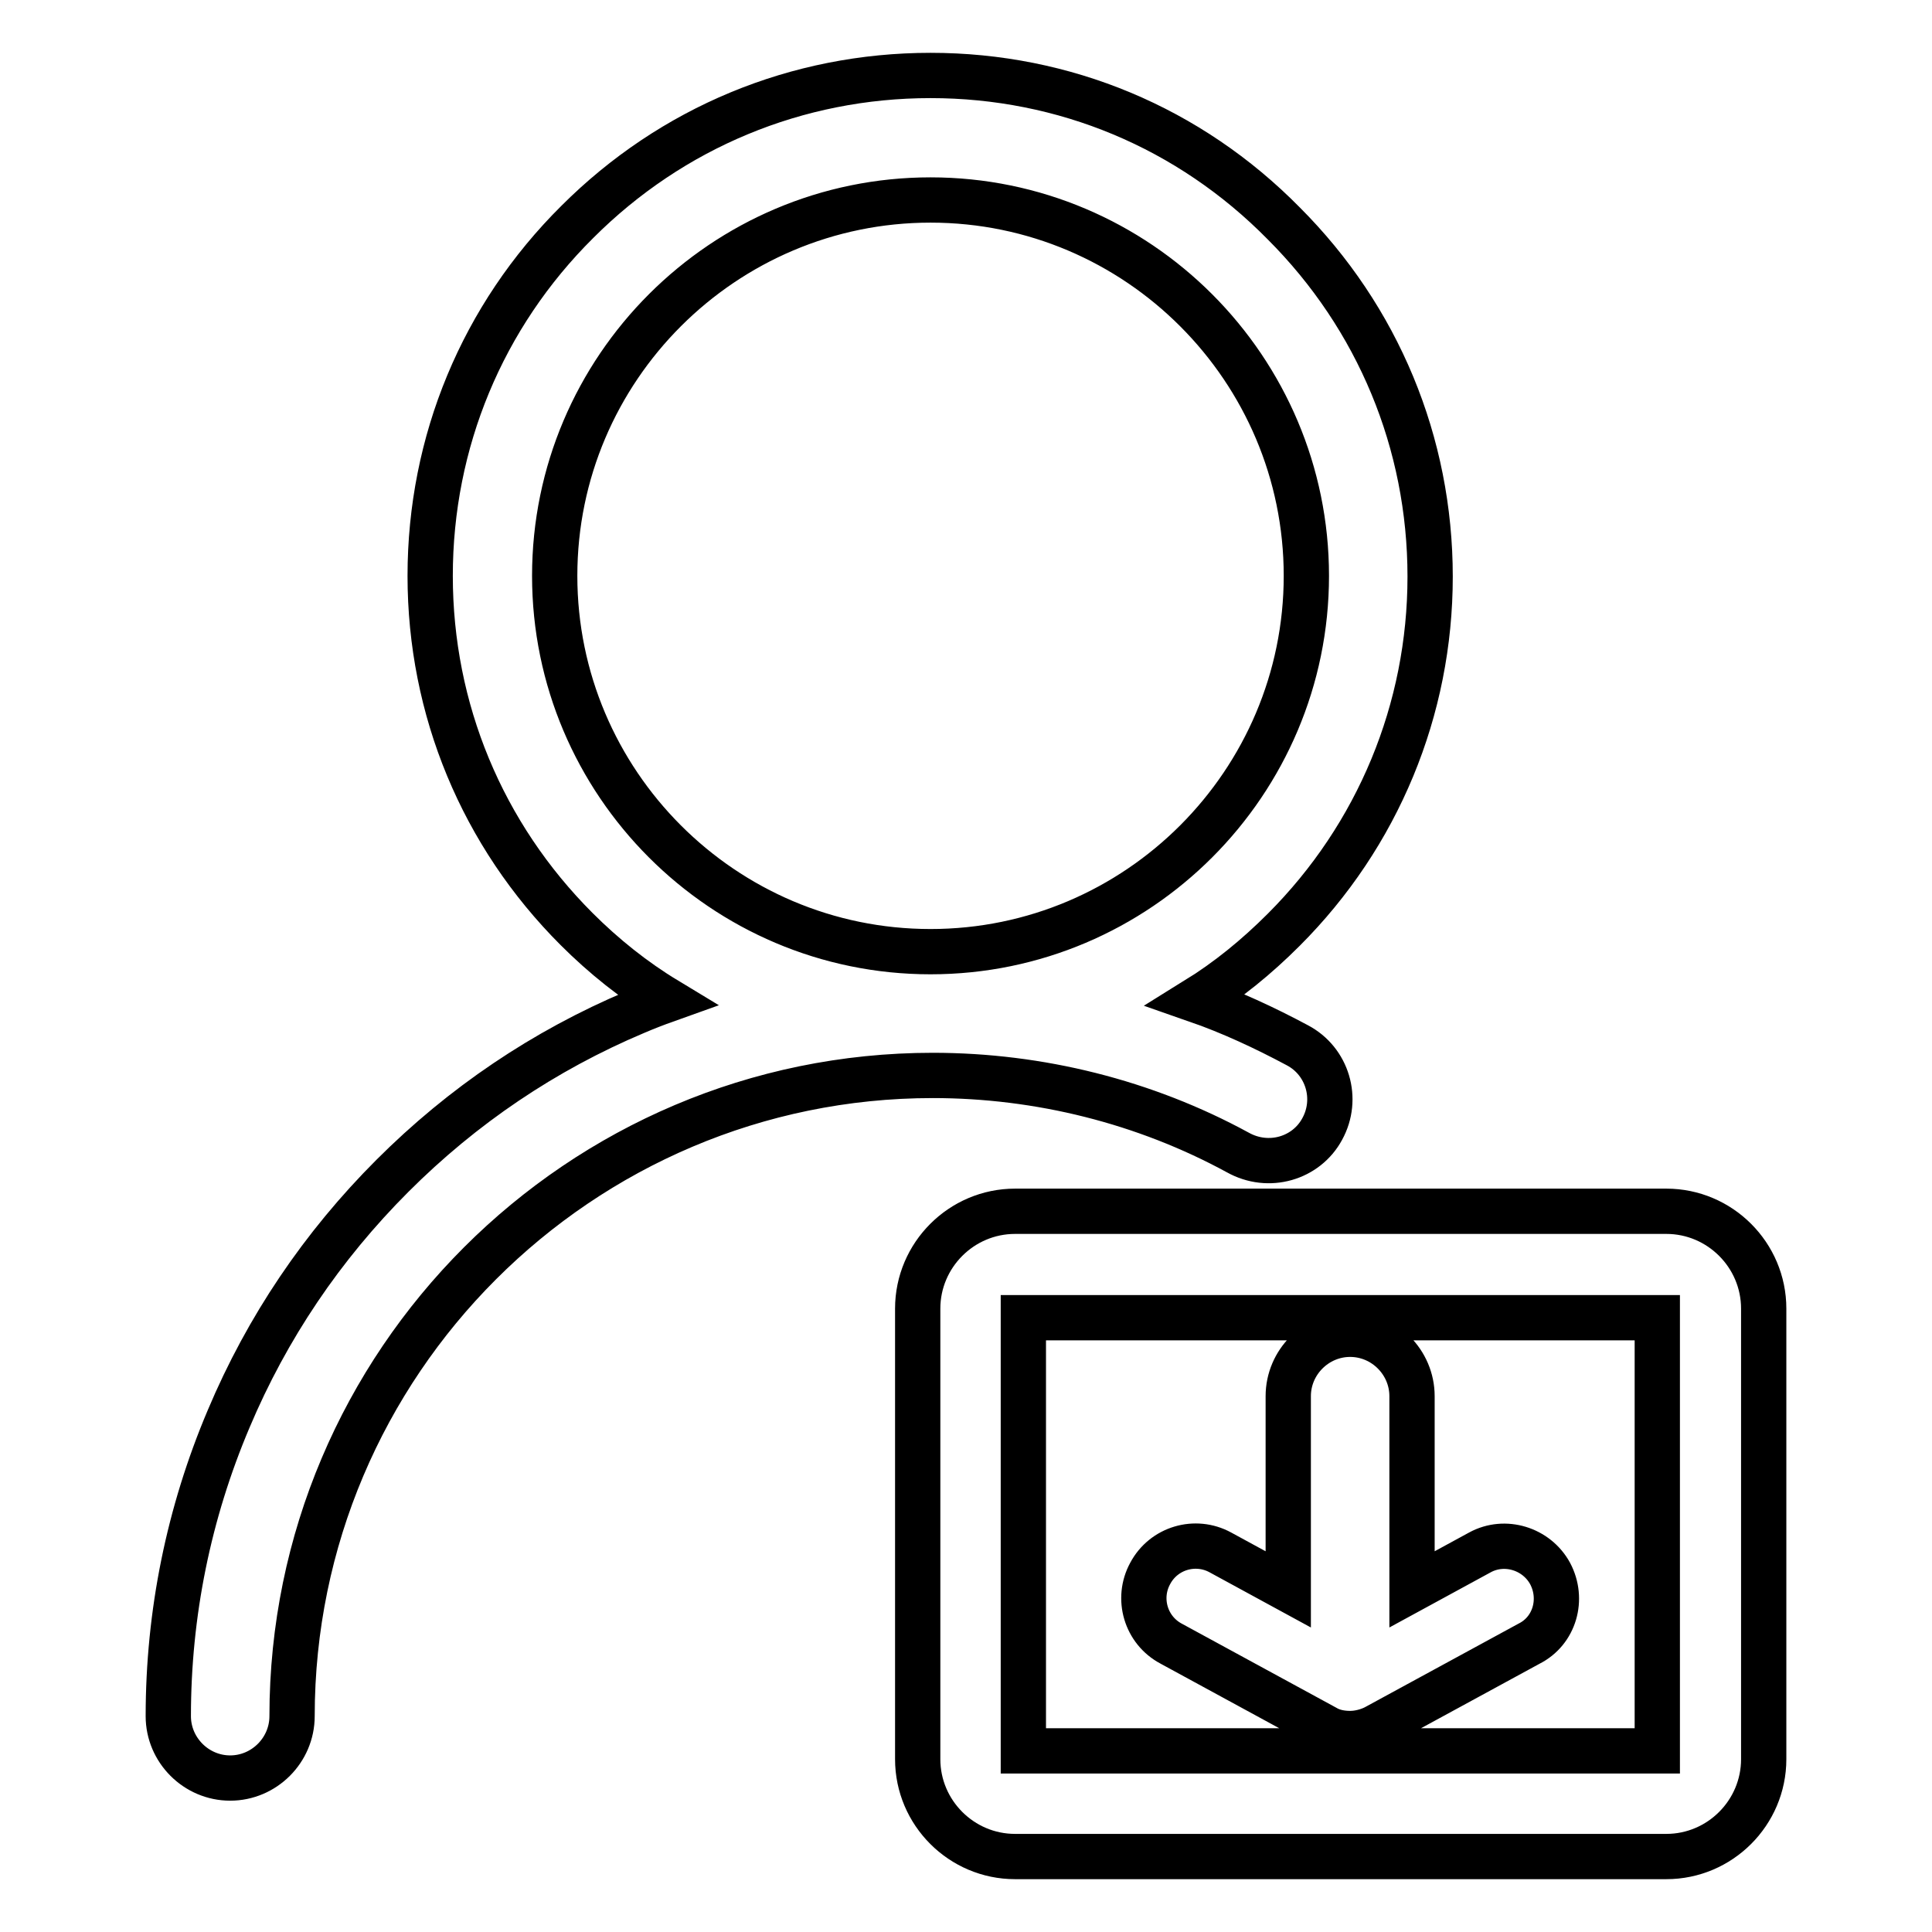 <?xml version="1.0" encoding="utf-8"?>
<!-- Svg Vector Icons : http://www.onlinewebfonts.com/icon -->
<!DOCTYPE svg PUBLIC "-//W3C//DTD SVG 1.1//EN" "http://www.w3.org/Graphics/SVG/1.1/DTD/svg11.dtd">
<svg version="1.1" xmlns="http://www.w3.org/2000/svg" xmlns:xlink="http://www.w3.org/1999/xlink" x="0px" y="0px" viewBox="0 0 256 256" enable-background="new 0 0 256 256" xml:space="preserve">
<g> <path stroke-width="6" fill-opacity="0" stroke="#000000"  d="M175.2,149.6c2.2-4,0.7-9-3.3-11.1c-4.3-2.3-8.8-4.4-13.4-6c4.2-2.6,8-5.7,11.6-9.3 c12.5-12.5,19.4-29.2,19.4-46.8c0-17.7-6.9-34.3-19.4-46.8C157.6,16.9,141,10,123.3,10c-17.7,0-34.3,6.9-46.8,19.4 C63.9,41.9,57,58.6,57,76.3c0,17.7,6.9,34.3,19.4,46.8c3.6,3.6,7.6,6.8,11.9,9.4c-1.4,0.5-2.7,1-4.1,1.6 c-12.1,5.1-22.9,12.4-32.2,21.7c-9.3,9.3-16.6,20.1-21.7,32.2c-5.3,12.5-8,25.8-8,39.4c0,4.5,3.7,8.2,8.2,8.2s8.2-3.7,8.2-8.2 c0-46.8,38.1-84.9,84.9-84.9c14.1,0,28.1,3.5,40.4,10.2C168.1,155,173.1,153.5,175.2,149.6z M123.3,126.1 c-27.5,0-49.8-22.4-49.8-49.8c0-27.5,22.4-49.8,49.8-49.8c27.5,0,49.8,22.4,49.8,49.8C173.1,103.7,150.8,126.1,123.3,126.1z  M220.8,246h-86.3c-7.1,0-12.9-5.8-12.9-12.9v-59.7c0-7.1,5.8-12.9,12.9-12.9h86.3c7.1,0,12.9,5.8,12.9,12.9v59.7 C233.7,240.2,227.9,246,220.8,246z M135.6,232h84v-57.4h-84V232z M205.4,208.5c-1.8-3.3-6-4.6-9.3-2.8l-9,4.9V185 c0-4.5-3.7-8.2-8.2-8.2s-8.2,3.7-8.2,8.2v25.6l-9-4.9c-3.3-1.8-7.5-0.6-9.3,2.8c-1.8,3.3-0.6,7.5,2.8,9.3l20.4,11.1 c1,0.6,2.2,0.8,3.3,0.8c1.1,0,2.3-0.3,3.3-0.8l20.4-11.1C206,216.1,207.2,211.9,205.4,208.5z"/></g>
</svg>